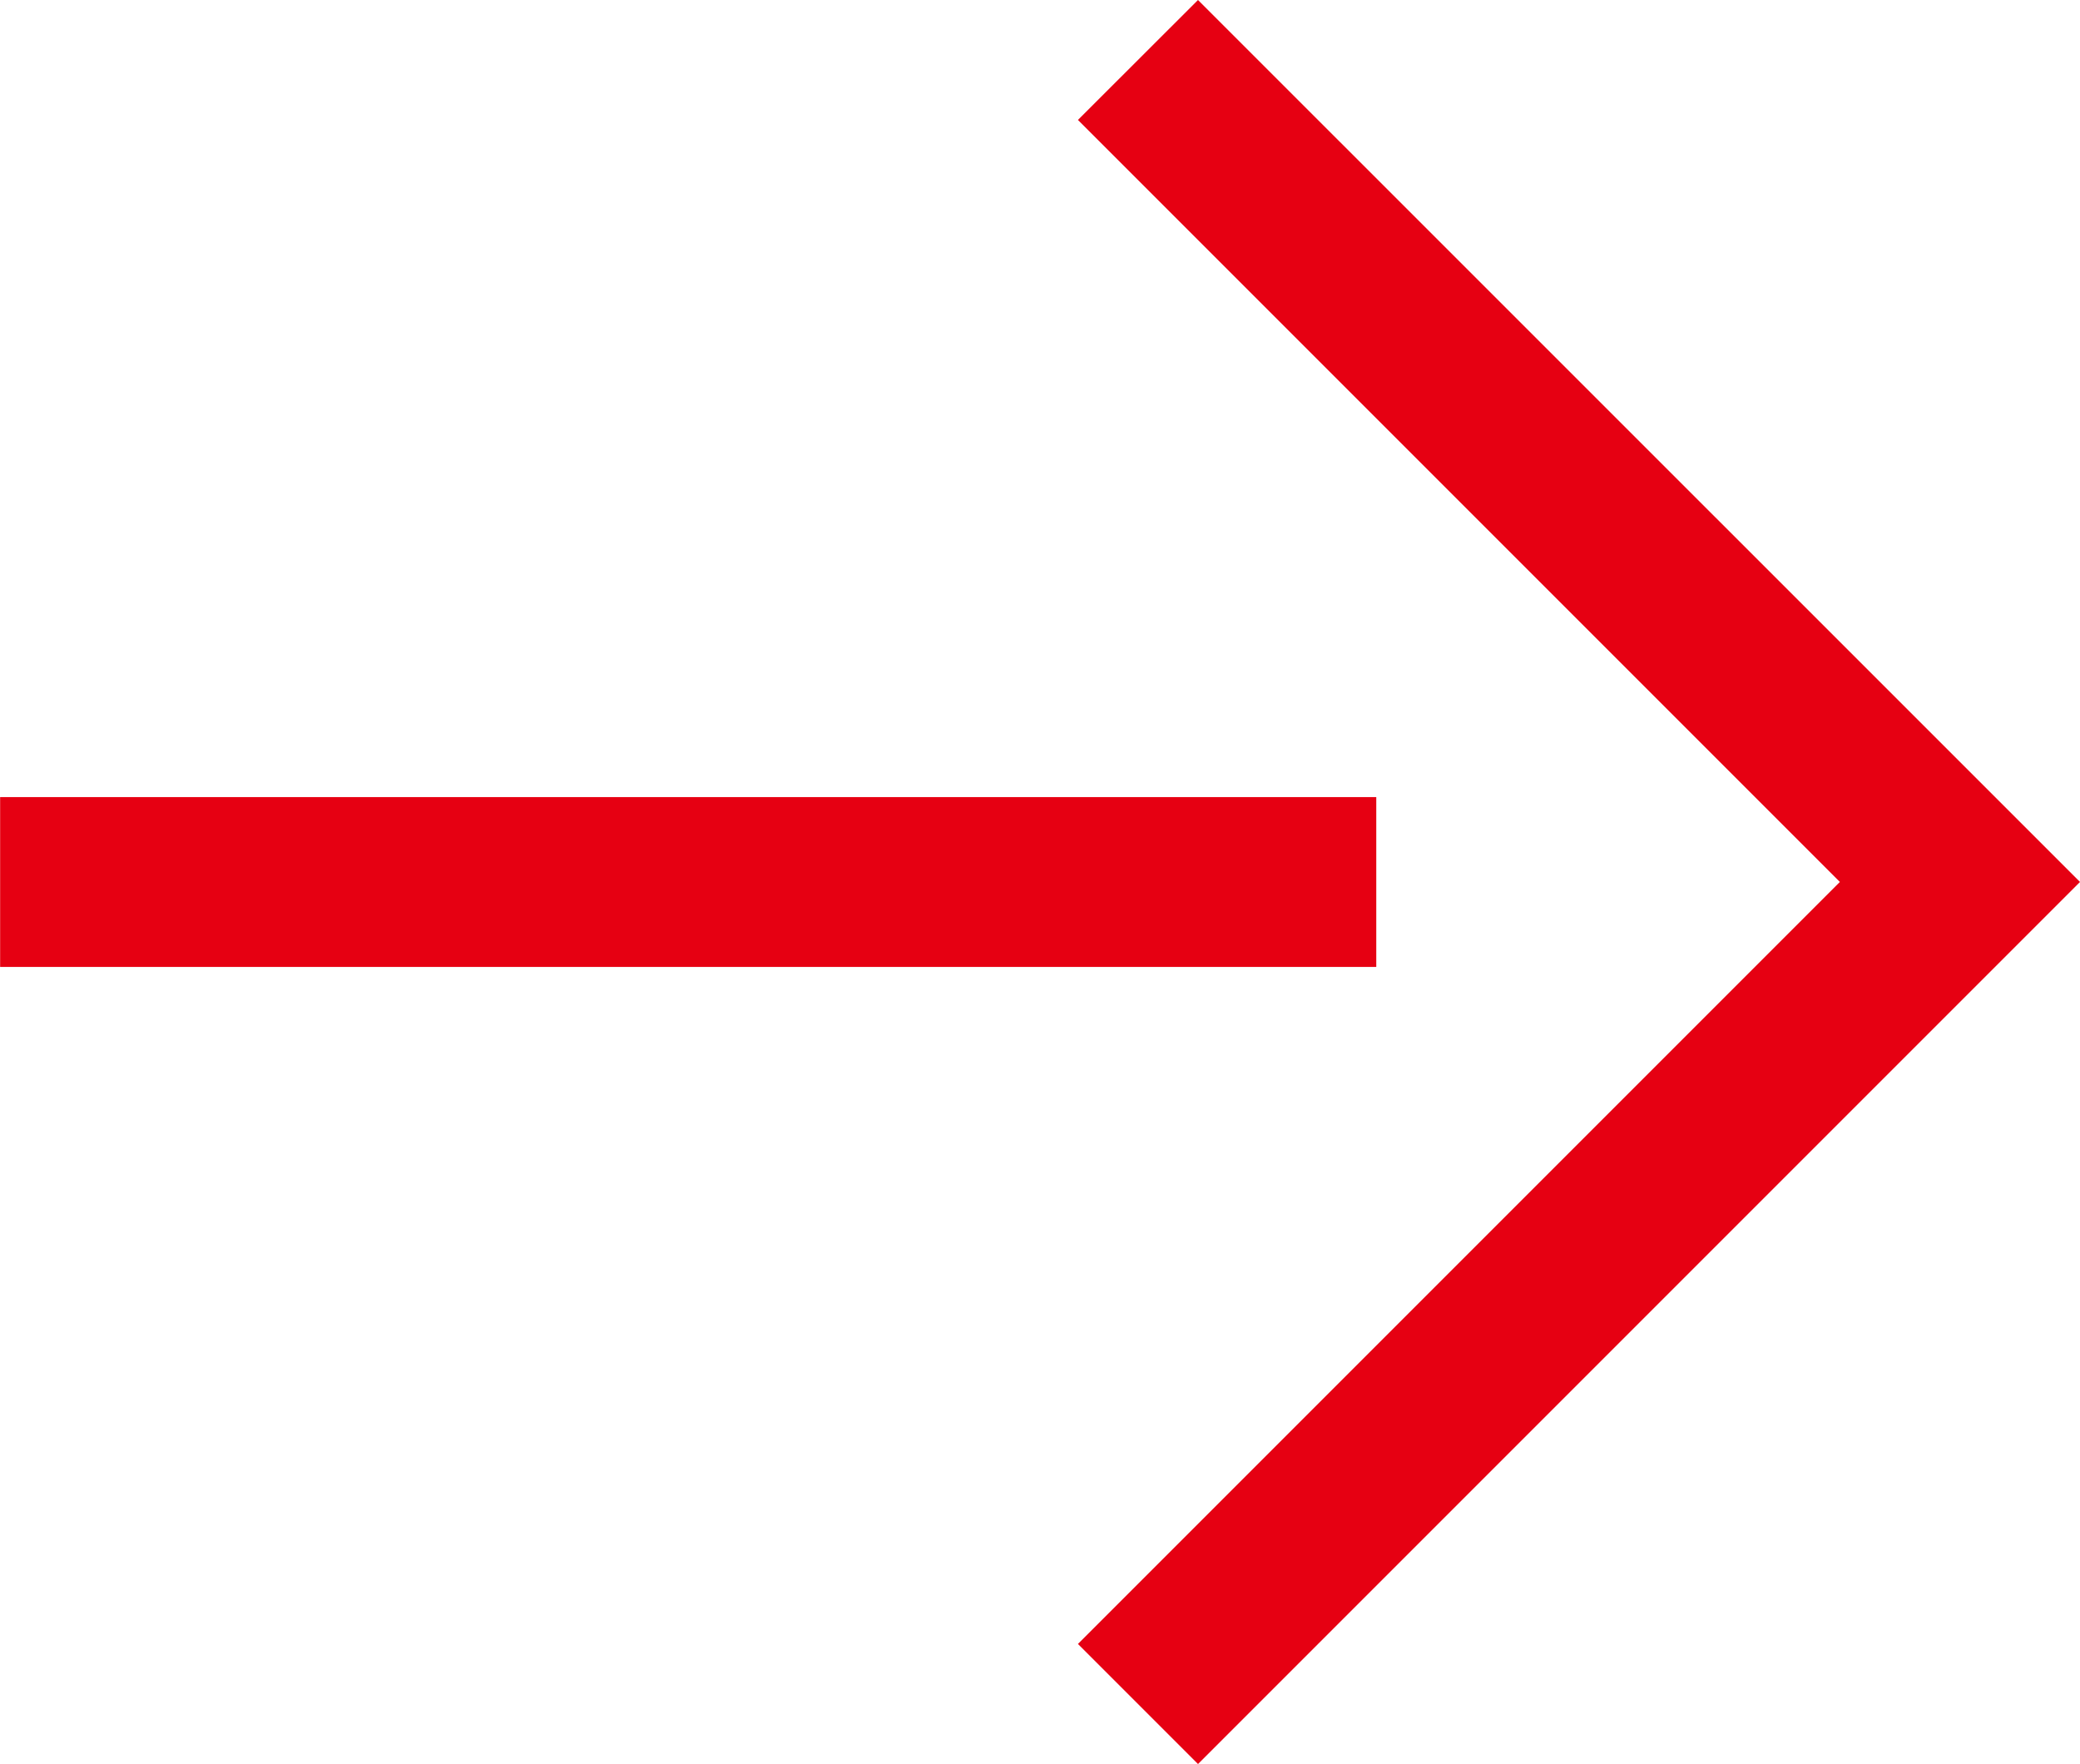 <svg xmlns="http://www.w3.org/2000/svg" width="16.008" height="13.575" viewBox="0 0 16.008 13.575">
  <g id="グループ_730" data-name="グループ 730" transform="translate(-1225.912 -4210.336)">
    <path id="パス_326" data-name="パス 326" d="M6.788,13.575,0,6.788,6.788,0l.924.924L1.848,6.788l5.864,5.864Z" transform="translate(1241.92 4223.911) rotate(180)" fill="#e60012"/>
    <path id="パス_327" data-name="パス 327" d="M5411.041,2608.032h-10.591v-1.307h10.591Z" transform="translate(-4174.537 1609.745)" fill="#e60012"/>
  </g>
</svg>
